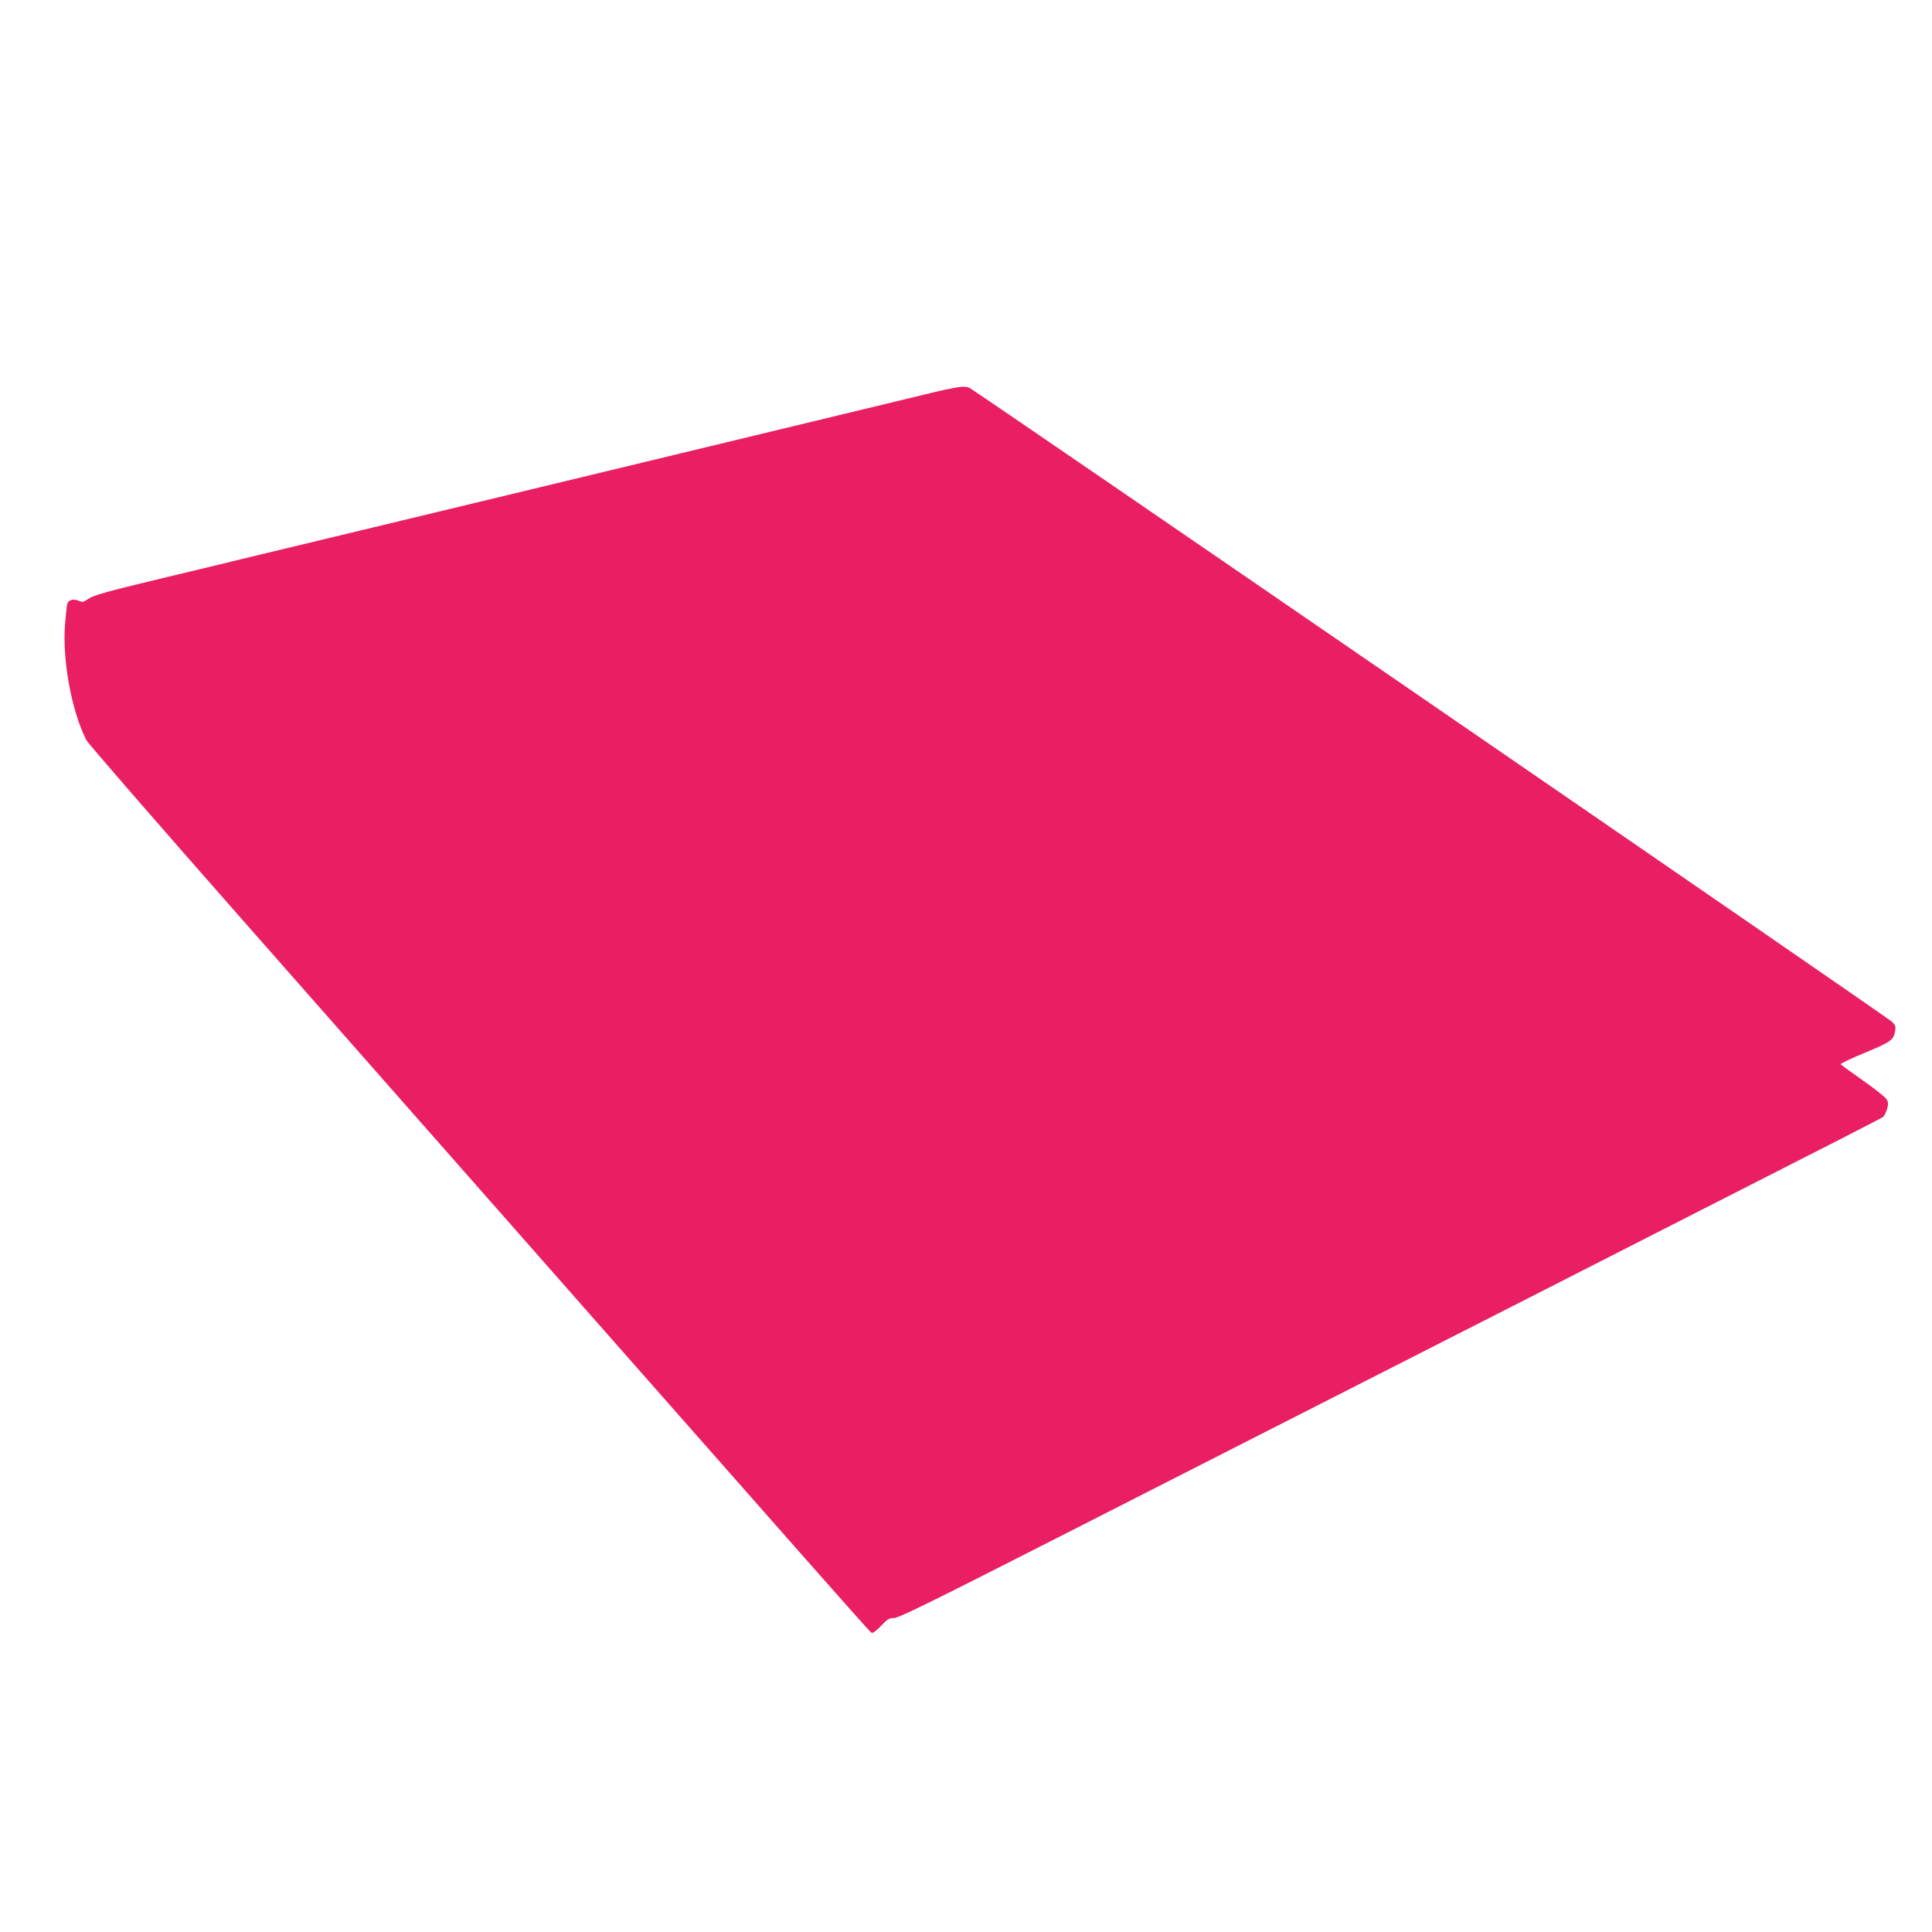 <?xml version="1.0" standalone="no"?>
<!DOCTYPE svg PUBLIC "-//W3C//DTD SVG 20010904//EN"
 "http://www.w3.org/TR/2001/REC-SVG-20010904/DTD/svg10.dtd">
<svg version="1.0" xmlns="http://www.w3.org/2000/svg"
 width="1280pt" height="1280pt" viewBox="0 0 1280 1280"
 preserveAspectRatio="xMidYMid meet">
<g transform="translate(0,1280) scale(0.1,-0.1)"
fill="#e91e63" stroke="none">
<path d="M5955 10145 c-355 -86 -583 -141 -1700 -410 -242 -58 -615 -148 -830
-200 -214 -52 -644 -155 -955 -230 -311 -75 -657 -158 -770 -185 -113 -28
-400 -97 -638 -154 -351 -84 -441 -110 -473 -131 -35 -25 -42 -26 -68 -15 -37
15 -69 5 -76 -23 -3 -12 -9 -71 -14 -132 -19 -237 43 -576 141 -768 10 -21
450 -527 976 -1125 4417 -5015 4214 -4785 4230 -4790 7 -2 34 19 60 47 41 44
52 51 85 51 31 0 260 113 1175 579 625 318 1511 769 1967 1001 1066 542 1368
696 1650 840 127 65 385 196 575 293 854 434 1175 598 1187 608 7 6 18 29 25
50 9 31 9 44 -2 65 -8 14 -78 70 -157 125 -78 55 -145 104 -148 108 -2 5 70
39 162 77 173 72 189 84 199 145 5 28 1 39 -23 61 -36 34 -6080 4187 -6111
4199 -41 16 -81 9 -467 -86z"/>
</g>
</svg>
